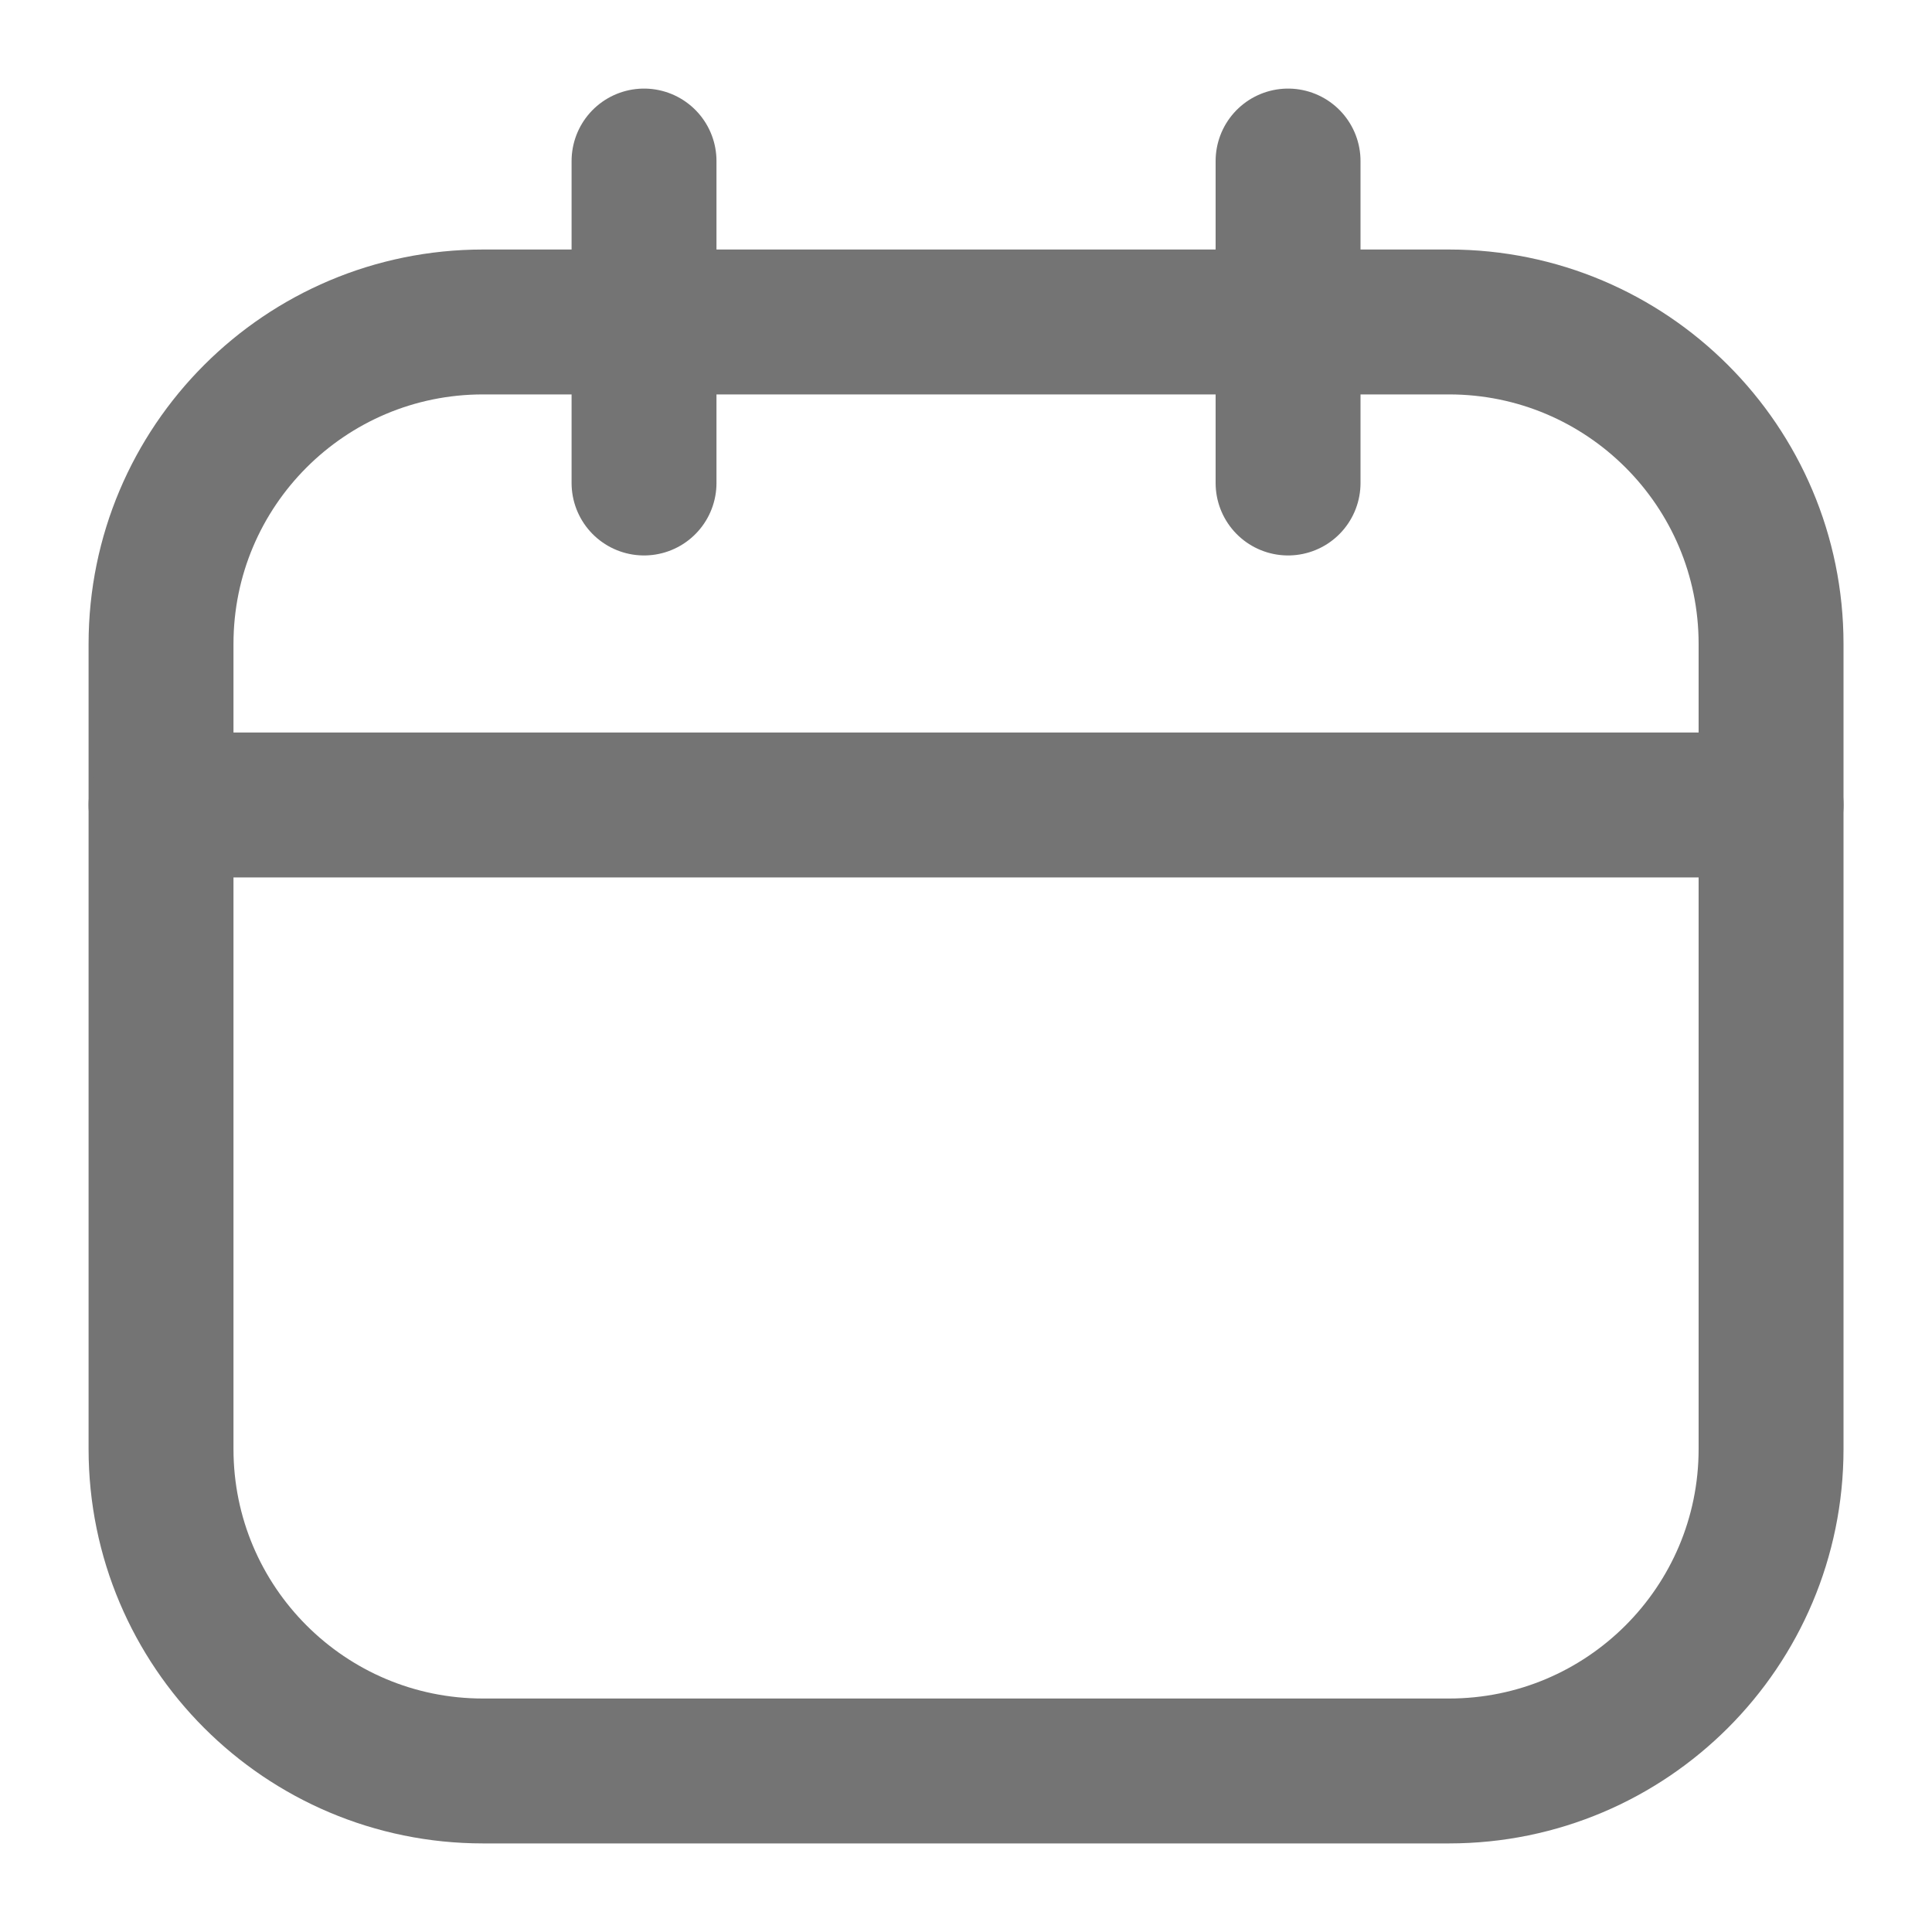 <svg width="20" height="20" viewBox="0 0 20 20" fill="none" xmlns="http://www.w3.org/2000/svg">
<g clip-path="url(#clip0_2622_4727)">
<path d="M15 3.333H5C3.159 3.333 1.667 4.825 1.667 6.666V15C1.667 16.841 3.159 18.333 5 18.333H15C16.841 18.333 18.334 16.841 18.334 15V6.666C18.334 4.825 16.841 3.333 15 3.333Z" stroke="#747474" stroke-width="1.5" stroke-linecap="round" stroke-linejoin="round"/>
<path d="M6.667 1.667V5M13.334 1.667V5M1.667 8.333H18.334" stroke="#747474" stroke-width="1.5" stroke-linecap="round" stroke-linejoin="round"/>
</g>
<defs>
<clipPath id="clip0_2622_4727">
<rect width="20" height="20" fill="white"/>
</clipPath>
</defs>
</svg>
